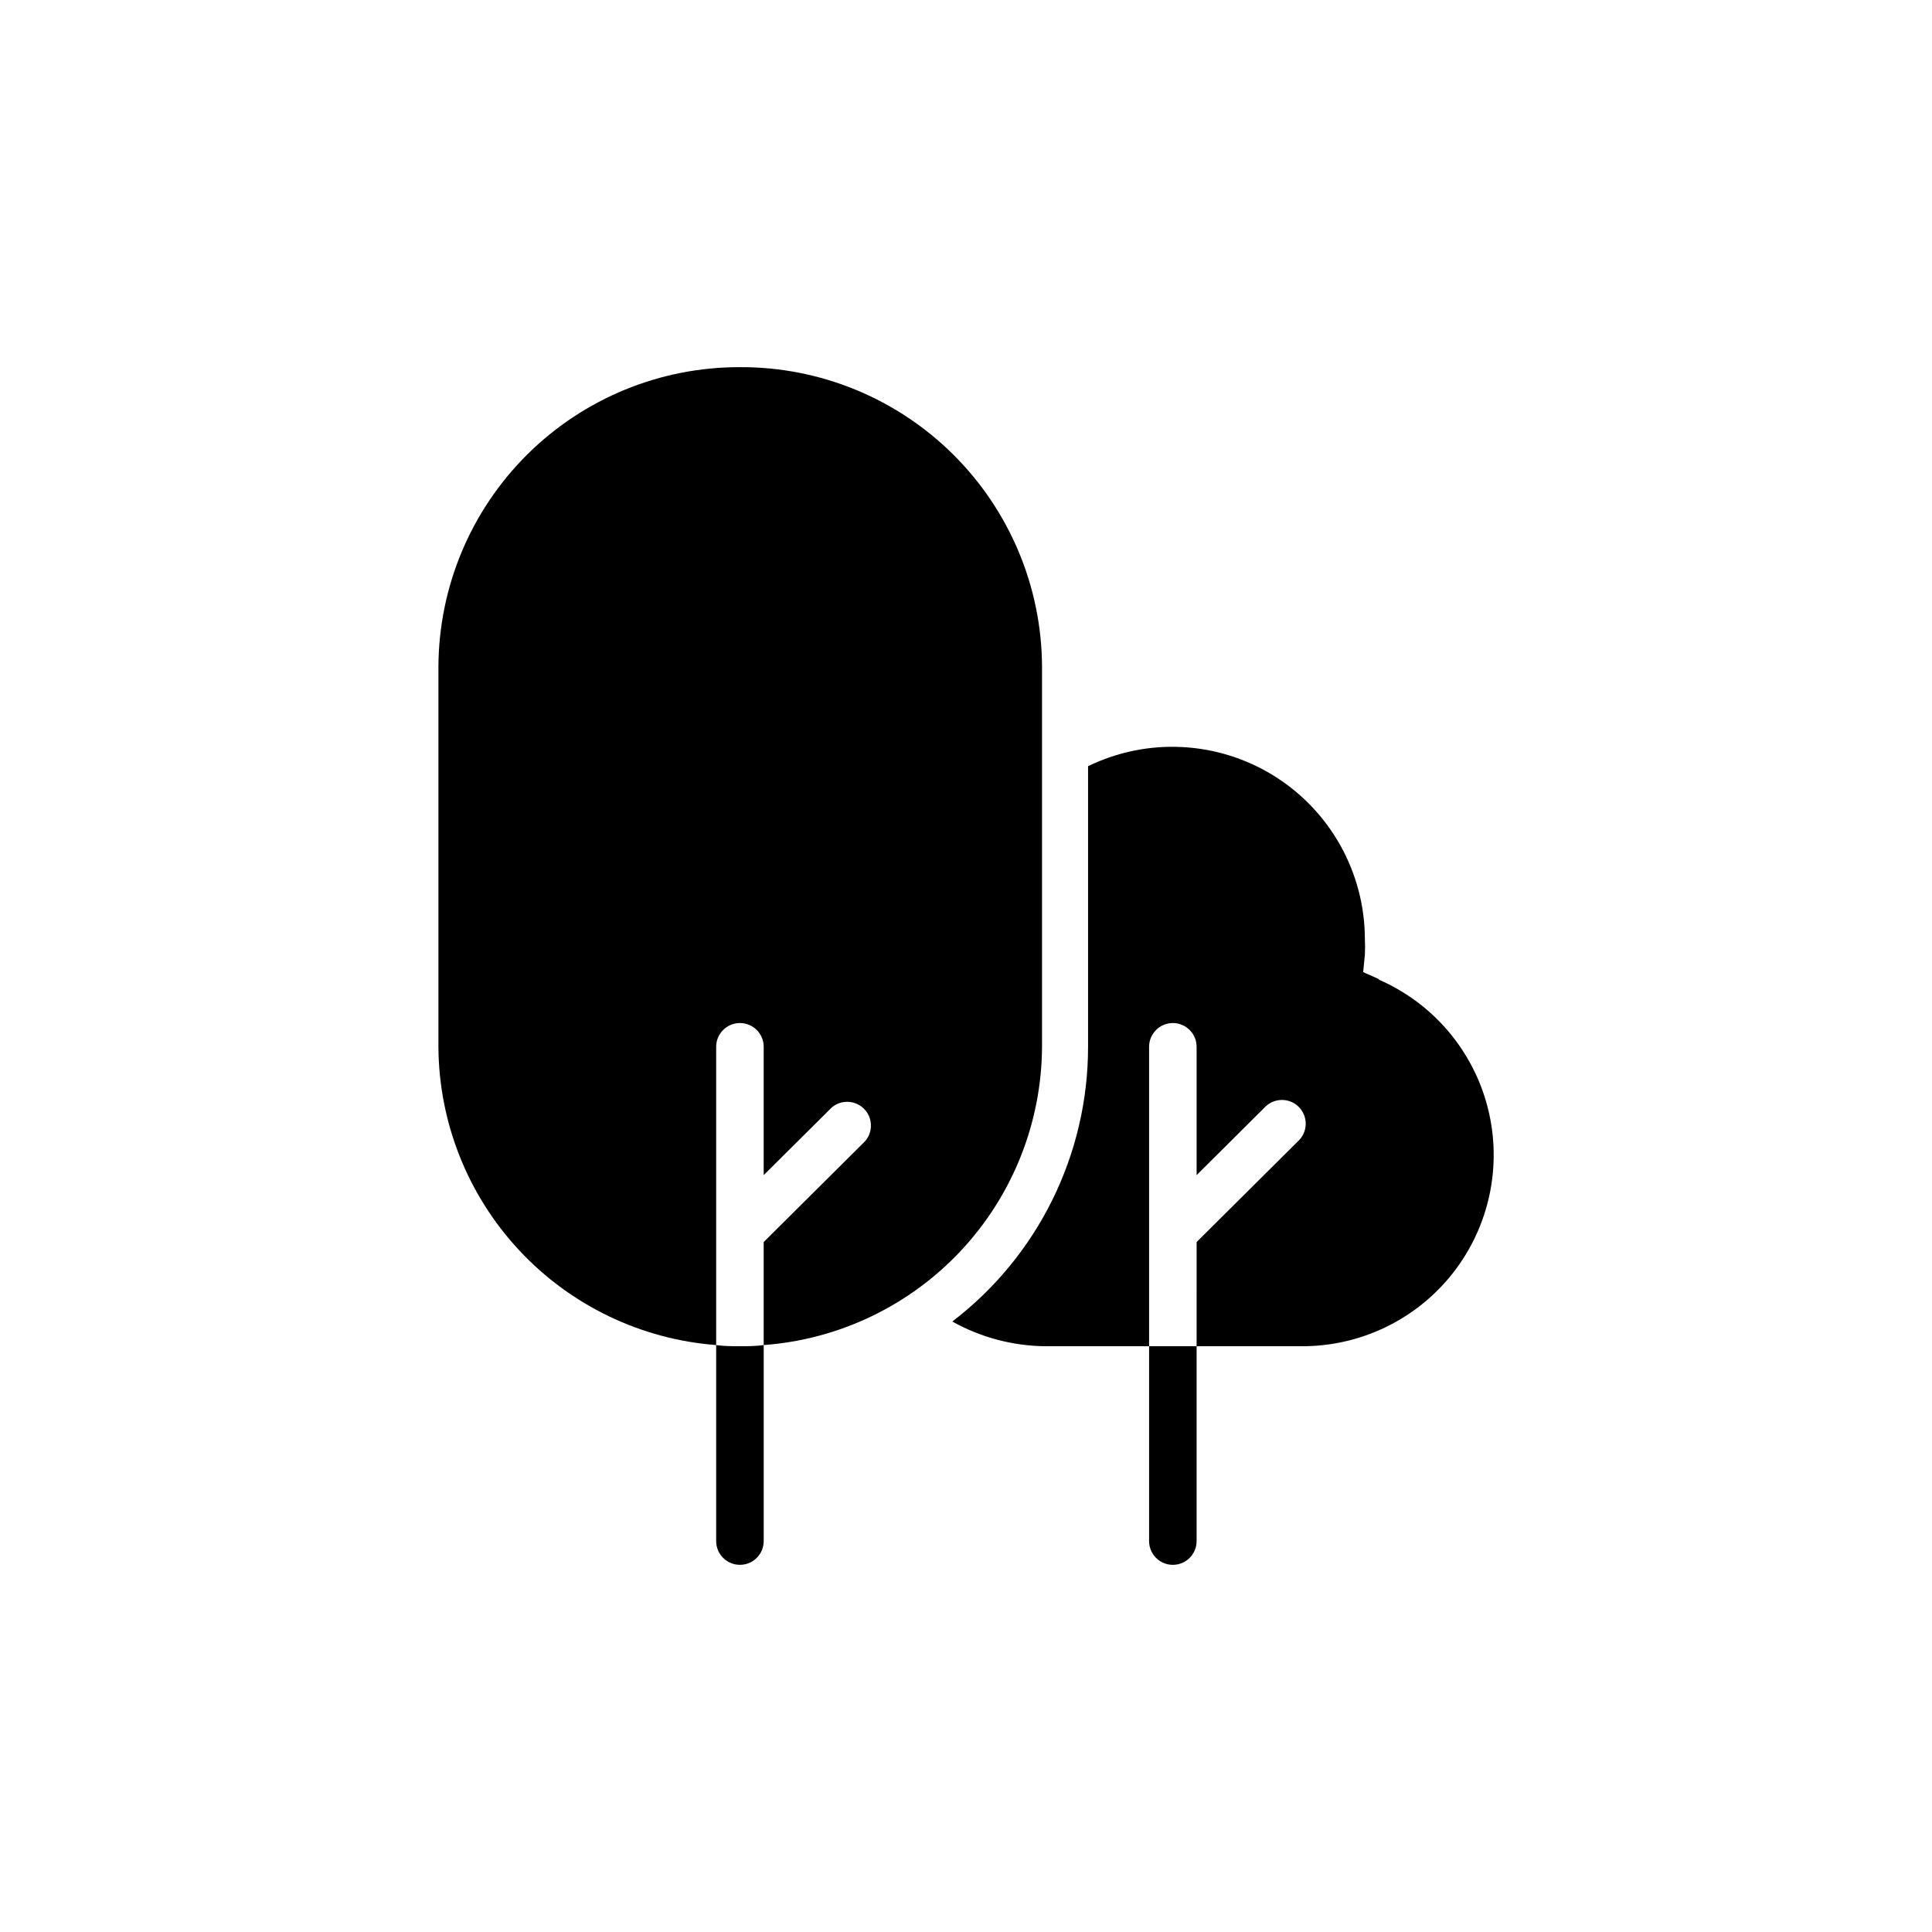 <?xml version="1.0" encoding="UTF-8"?>
<!-- Uploaded to: ICON Repo, www.iconrepo.com, Generator: ICON Repo Mixer Tools -->
<svg fill="#000000" width="800px" height="800px" version="1.1" viewBox="144 144 512 512" xmlns="http://www.w3.org/2000/svg">
 <g>
  <path d="m509.43 403.48-4.18-1.863 0.453-4.535c0.074-1.461 0.074-2.926 0-4.387-0.09-17.543-9.18-33.809-24.074-43.078s-33.504-10.238-49.281-2.566v74.363c0.008 28.547-13.293 55.465-35.973 72.801 7.578 4.242 16.105 6.496 24.789 6.551h27.355v-79.352c0-3.477 2.82-6.297 6.297-6.297 3.481 0 6.297 2.82 6.297 6.297v34.008l17.938-17.836c1.156-1.285 2.793-2.039 4.523-2.086 1.73-0.043 3.402 0.629 4.625 1.855 1.219 1.23 1.883 2.906 1.828 4.637-0.055 1.73-0.816 3.363-2.109 4.512l-26.801 26.652-0.004 27.609h27.559c15.703 0.148 30.59-6.984 40.305-19.32 9.715-12.336 13.164-28.48 9.34-43.711-3.824-15.227-14.496-27.824-28.887-34.105z"/>
  <path d="m340.09 241.3c-21.109-0.051-41.383 8.273-56.363 23.148-14.98 14.879-23.445 35.09-23.539 56.203v100.76c0.105 20.012 7.734 39.25 21.371 53.895 13.637 14.645 32.285 23.625 52.234 25.152v-79.047c0-3.477 2.82-6.297 6.297-6.297 3.481 0 6.301 2.82 6.301 6.297v34.008l17.938-17.836h-0.004c2.496-2.219 6.293-2.102 8.652 0.266 2.356 2.371 2.449 6.168 0.215 8.652l-26.801 26.652v27.305c19.98-1.48 38.672-10.441 52.344-25.094 13.668-14.648 21.316-33.914 21.414-53.953v-100.76c-0.094-21.137-8.582-41.375-23.594-56.254-15.016-14.883-35.324-23.191-56.465-23.098z"/>
  <path d="m448.52 500.76v51.641c0 3.477 2.82 6.297 6.297 6.297 3.481 0 6.297-2.82 6.297-6.297v-51.641z"/>
  <path d="m340.09 500.76c-2.168 0-4.231 0-6.297-0.301v51.941c0 3.477 2.82 6.297 6.297 6.297 3.481 0 6.301-2.82 6.301-6.297v-51.945c-2.117 0.305-4.184 0.305-6.301 0.305z"/>
 </g>
</svg>